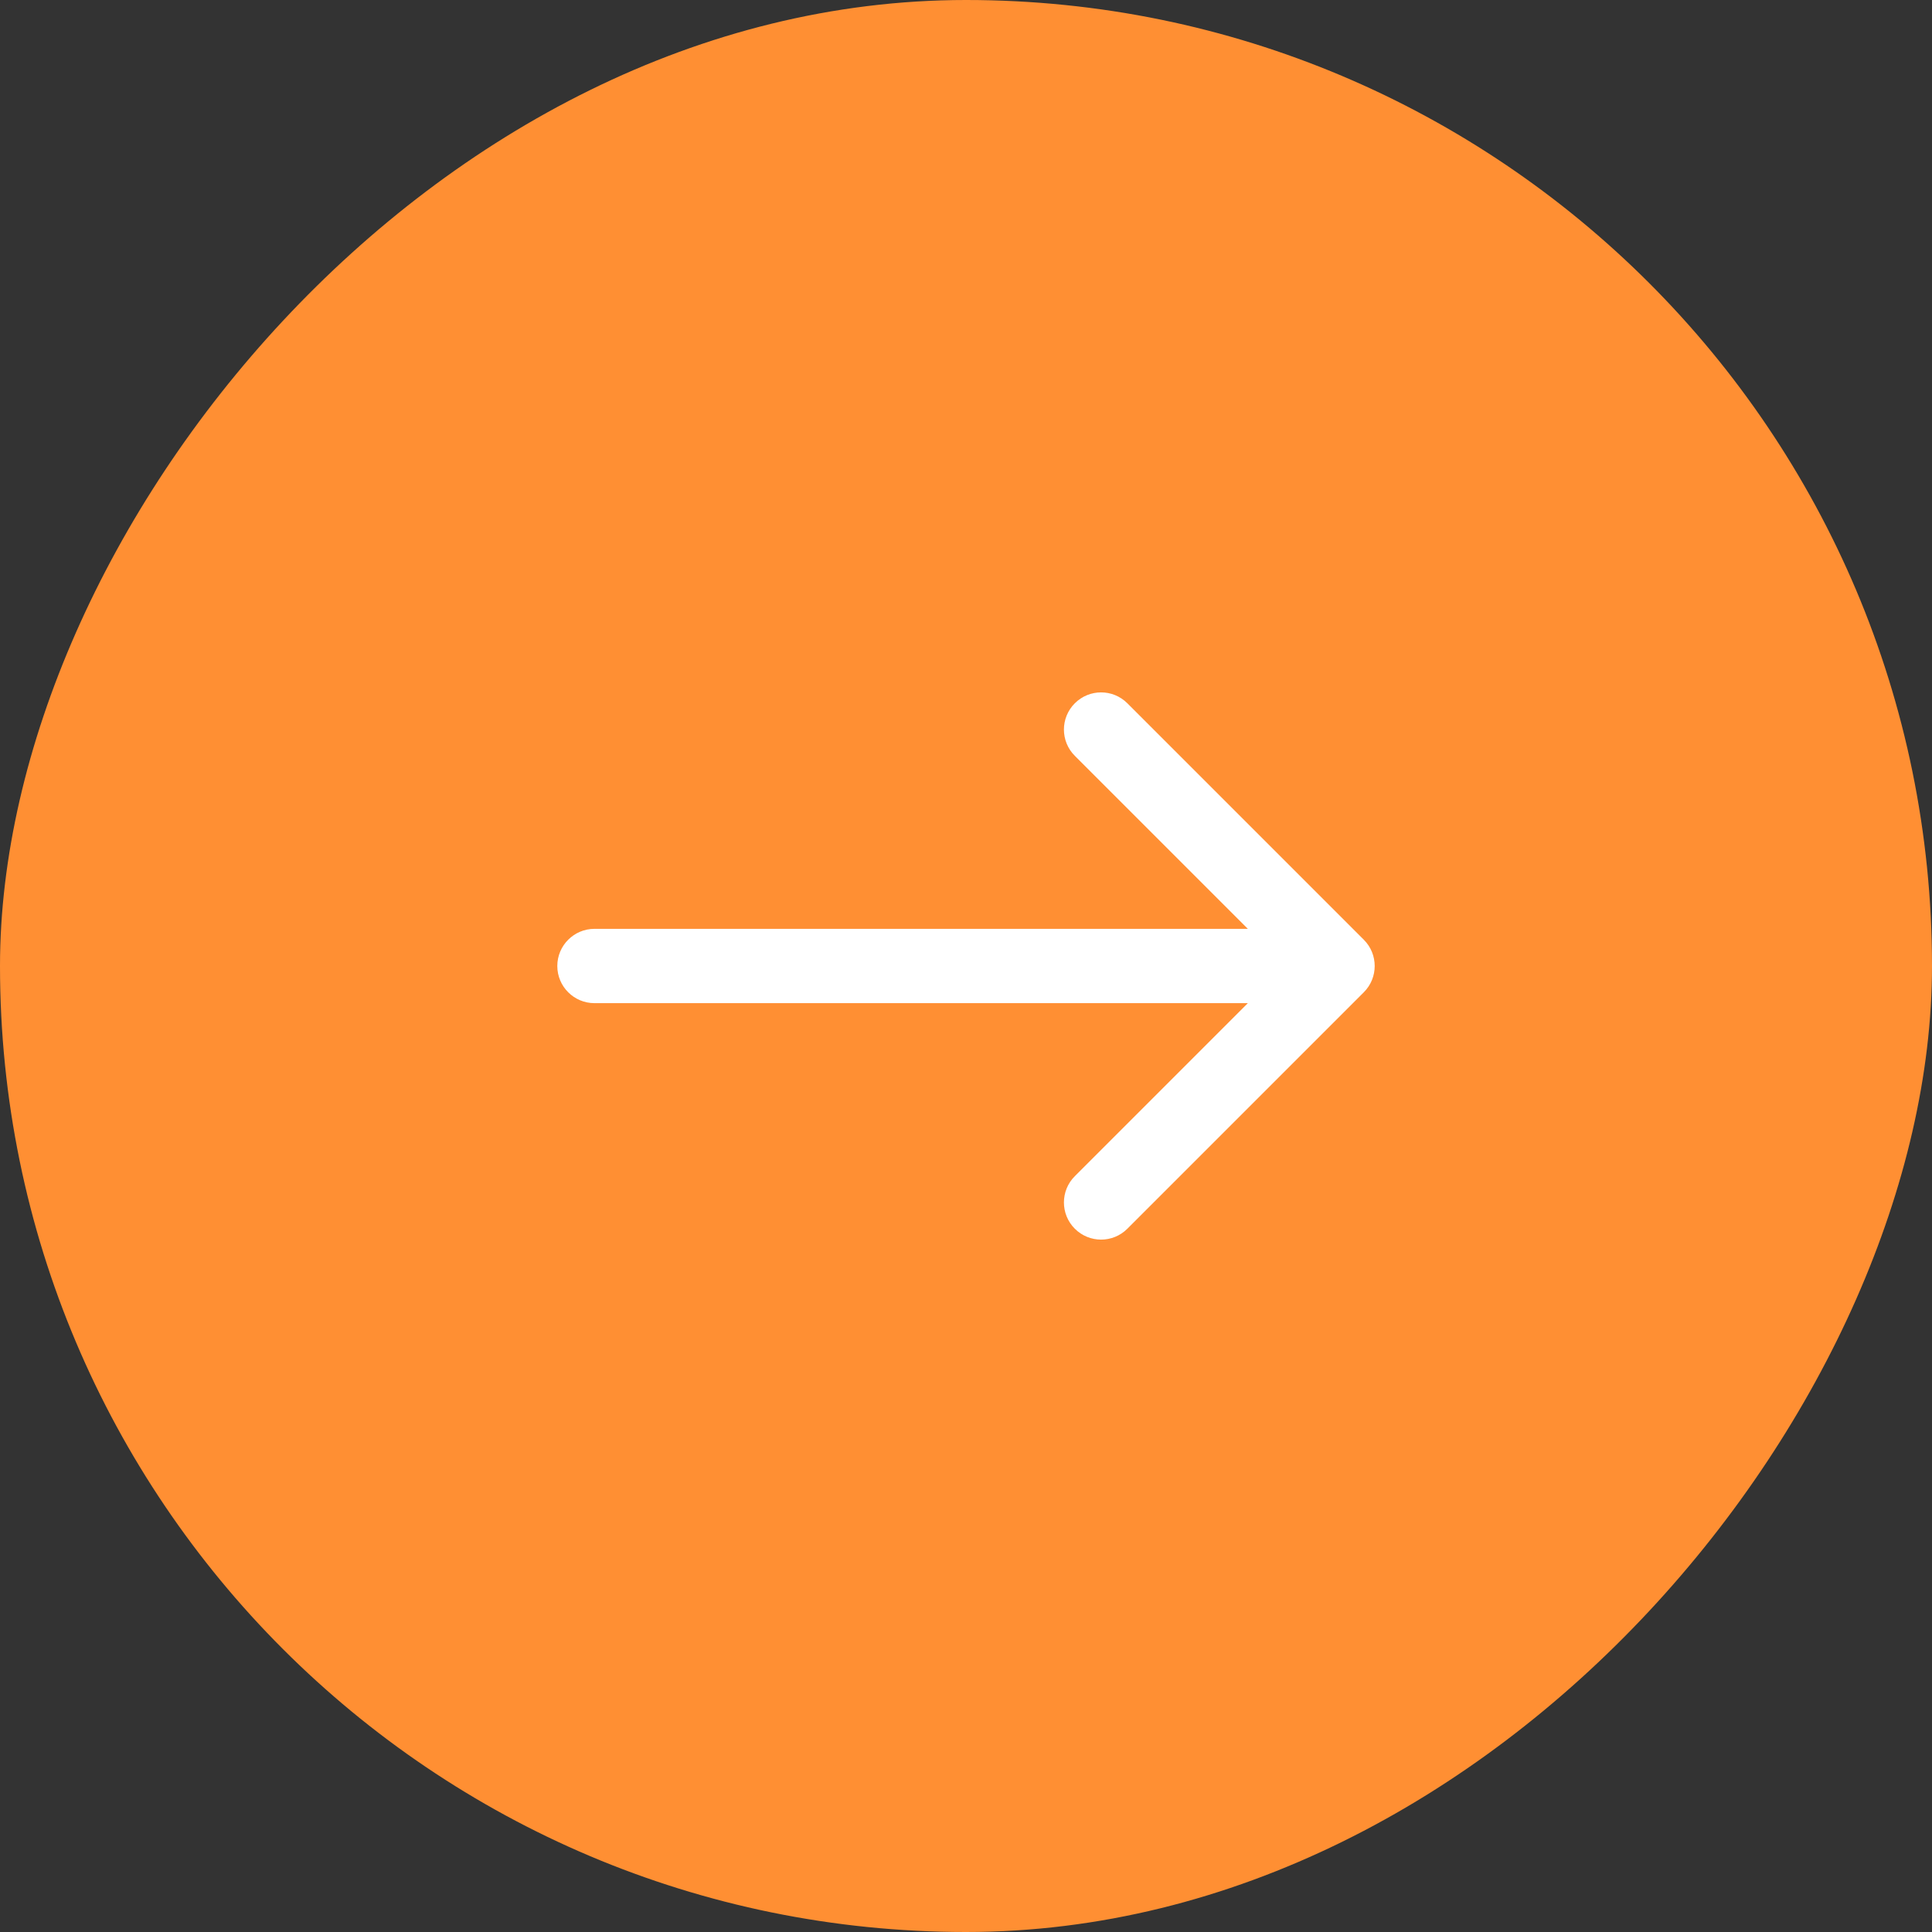 <?xml version="1.0" encoding="UTF-8"?> <svg xmlns="http://www.w3.org/2000/svg" width="52" height="52" viewBox="0 0 52 52" fill="none"><rect x="0" y="0" width="52" height="52" fill="#333333" stroke="none"/><rect width="52" height="52" rx="26" transform="matrix(-1 0 0 1 52 0)" fill="#FF8F33"></rect><path d="M16 25C15.448 25 15 25.448 15 26C15 26.552 15.448 27 16 27V25ZM36.707 26.707C37.098 26.317 37.098 25.683 36.707 25.293L30.343 18.929C29.953 18.538 29.32 18.538 28.929 18.929C28.538 19.32 28.538 19.953 28.929 20.343L34.586 26L28.929 31.657C28.538 32.047 28.538 32.681 28.929 33.071C29.32 33.462 29.953 33.462 30.343 33.071L36.707 26.707ZM16 27H36V25H16V27Z" fill="white"></path></svg> 